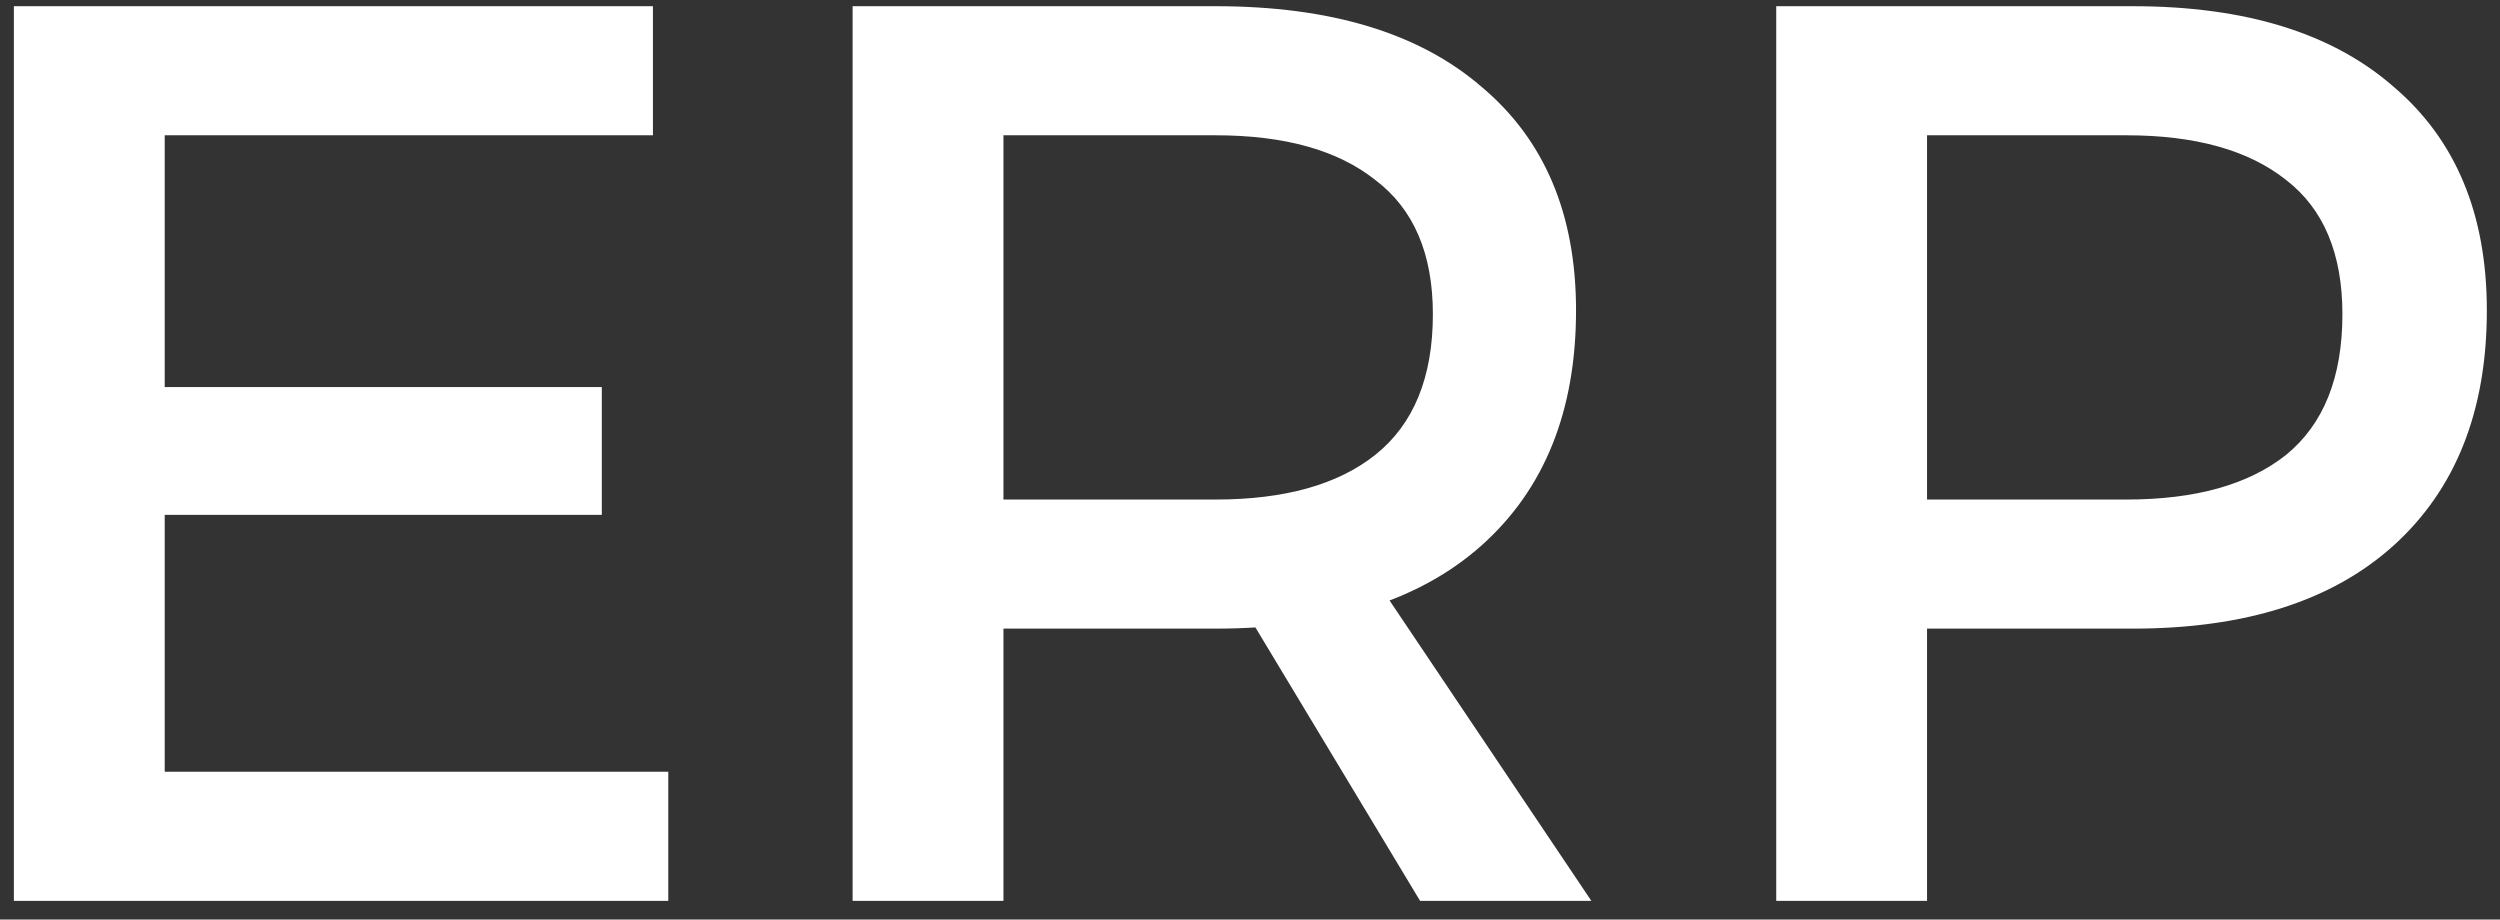 <svg width="87" height="32" viewBox="0 0 87 32" fill="none" xmlns="http://www.w3.org/2000/svg">
<rect x="0" y="0" width="87" height="32" fill="#333333" stroke="none"/>
<path d="M0.483 0.216H22.722V4.708H5.732V13.47H20.943V17.918H5.732V26.857H23.256V31.35H0.483V0.216ZM42.303 0.216C46.306 0.216 49.39 1.15 51.554 3.018C53.748 4.856 54.846 7.451 54.846 10.801C54.846 14.3 53.748 17.028 51.554 18.985C49.39 20.912 46.306 21.876 42.303 21.876H34.92V31.35H29.671V0.216H42.303ZM42.303 17.384C44.705 17.384 46.558 16.865 47.862 15.827C49.197 14.76 49.864 13.129 49.864 10.935C49.864 8.829 49.197 7.273 47.862 6.265C46.558 5.227 44.705 4.708 42.303 4.708H34.92V17.384H42.303ZM42.481 19.83H47.64L55.379 31.35H49.419L42.481 19.83ZM74.222 0.216C78.136 0.216 81.161 1.15 83.296 3.018C85.46 4.856 86.542 7.451 86.542 10.801C86.542 14.3 85.46 17.028 83.296 18.985C81.161 20.912 78.136 21.876 74.222 21.876H64.749L67.061 19.563V31.35H61.813V0.216H74.222ZM74 17.384C76.402 17.384 78.255 16.865 79.559 15.827C80.864 14.76 81.516 13.129 81.516 10.935C81.516 8.829 80.864 7.273 79.559 6.265C78.255 5.227 76.402 4.708 74 4.708H64.749L67.061 2.395V19.697L64.749 17.384H74Z" fill="white"/>
</svg>
